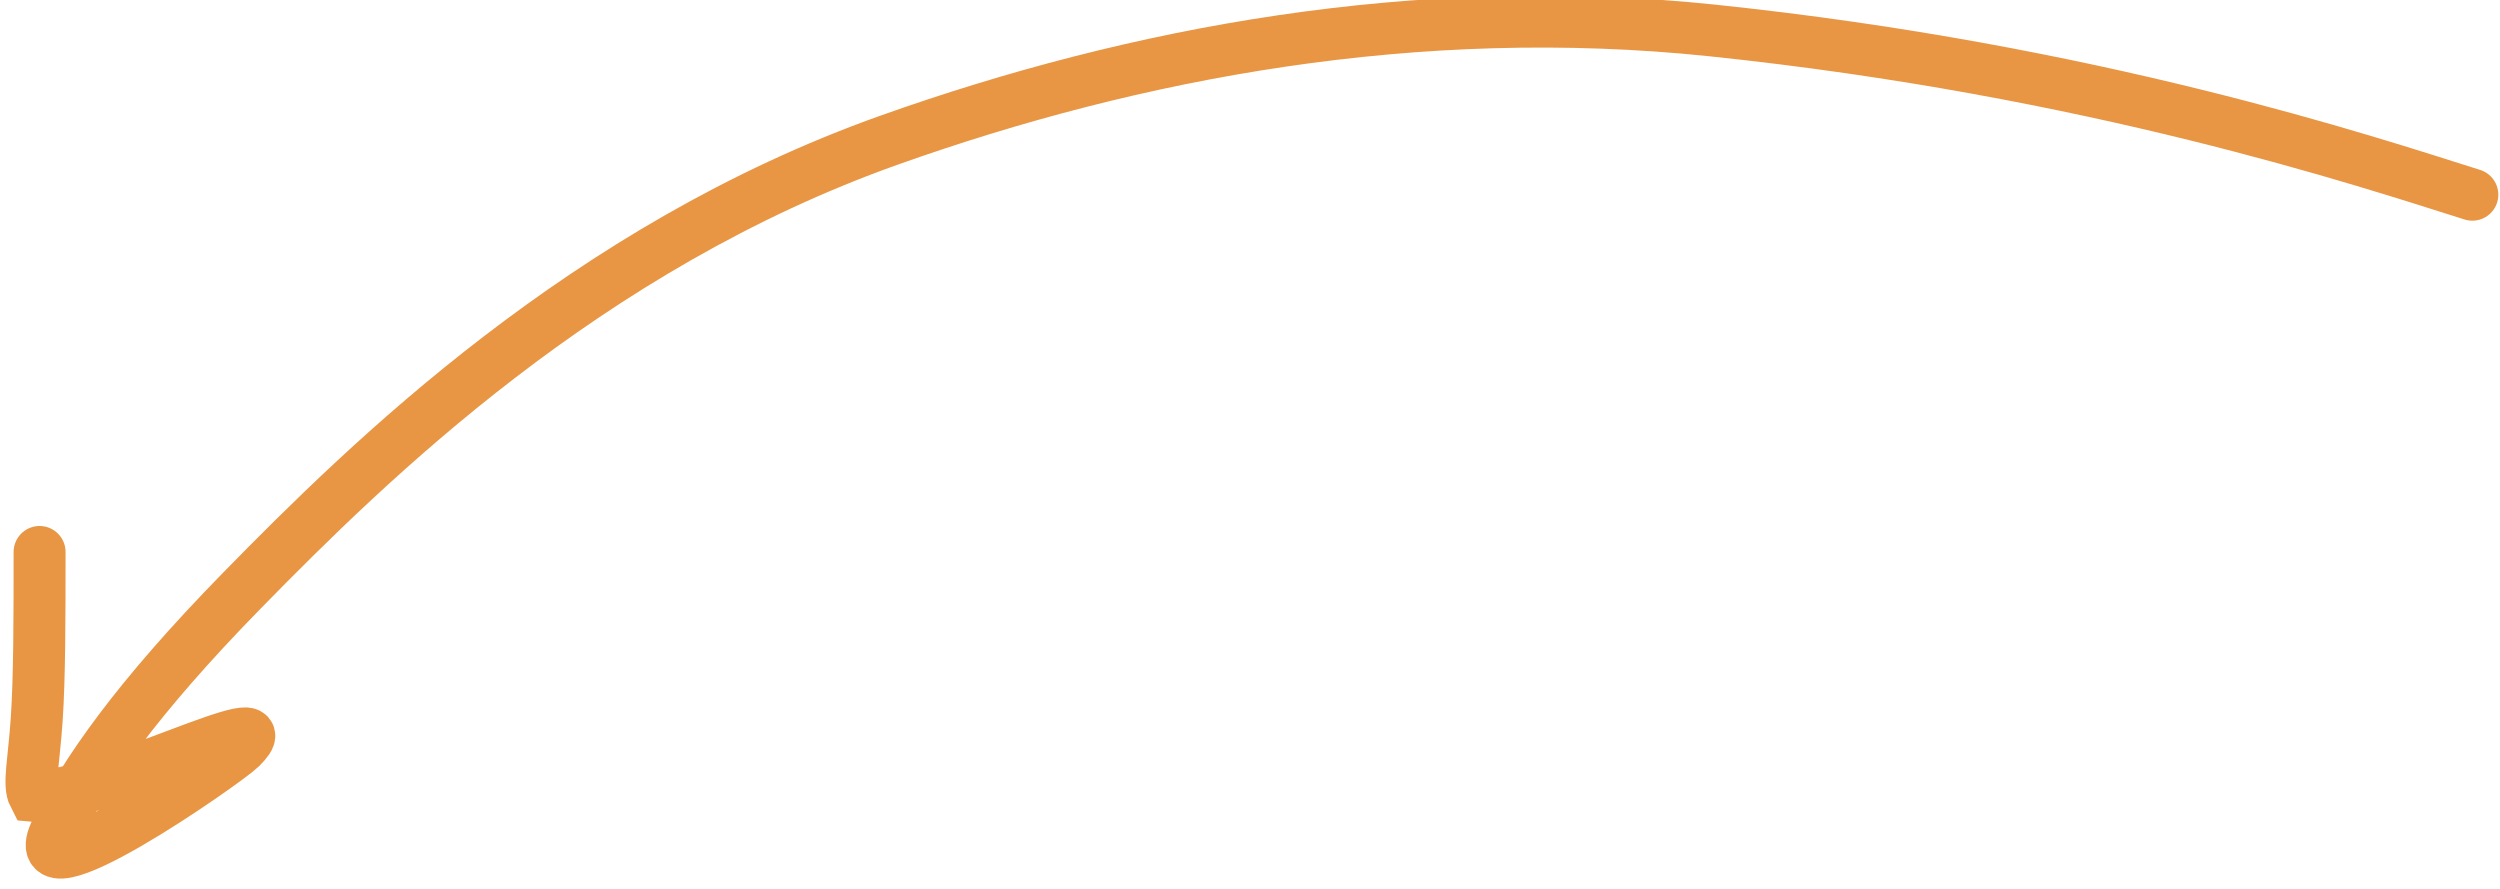 <?xml version="1.0" encoding="UTF-8"?> <svg xmlns="http://www.w3.org/2000/svg" viewBox="0 0 433.00 154.00" data-guides="{&quot;vertical&quot;:[],&quot;horizontal&quot;:[]}"><defs></defs><path fill="none" stroke="#E89644" fill-opacity="1" stroke-width="9" stroke-opacity="1" baseline-shift="baseline" stroke-linecap="round" id="tSvgf402971f59" title="Path 1" d="M428.209 33.723C409.705 27.889 362.56 12.155 296.425 5.26C245.378 -0.062 196.612 9.12 154.019 24.265C101.492 42.943 63.959 79.748 41.874 102.318C23.496 121.101 14.752 133.846 9.801 143.702C2.99 157.265 39.237 131.96 41.712 129.5C50.714 120.552 15.753 138.796 5.897 137.854C4.881 135.909 5.853 132.019 6.354 124.668C6.855 117.316 6.855 106.62 6.855 95.6"></path></svg> 